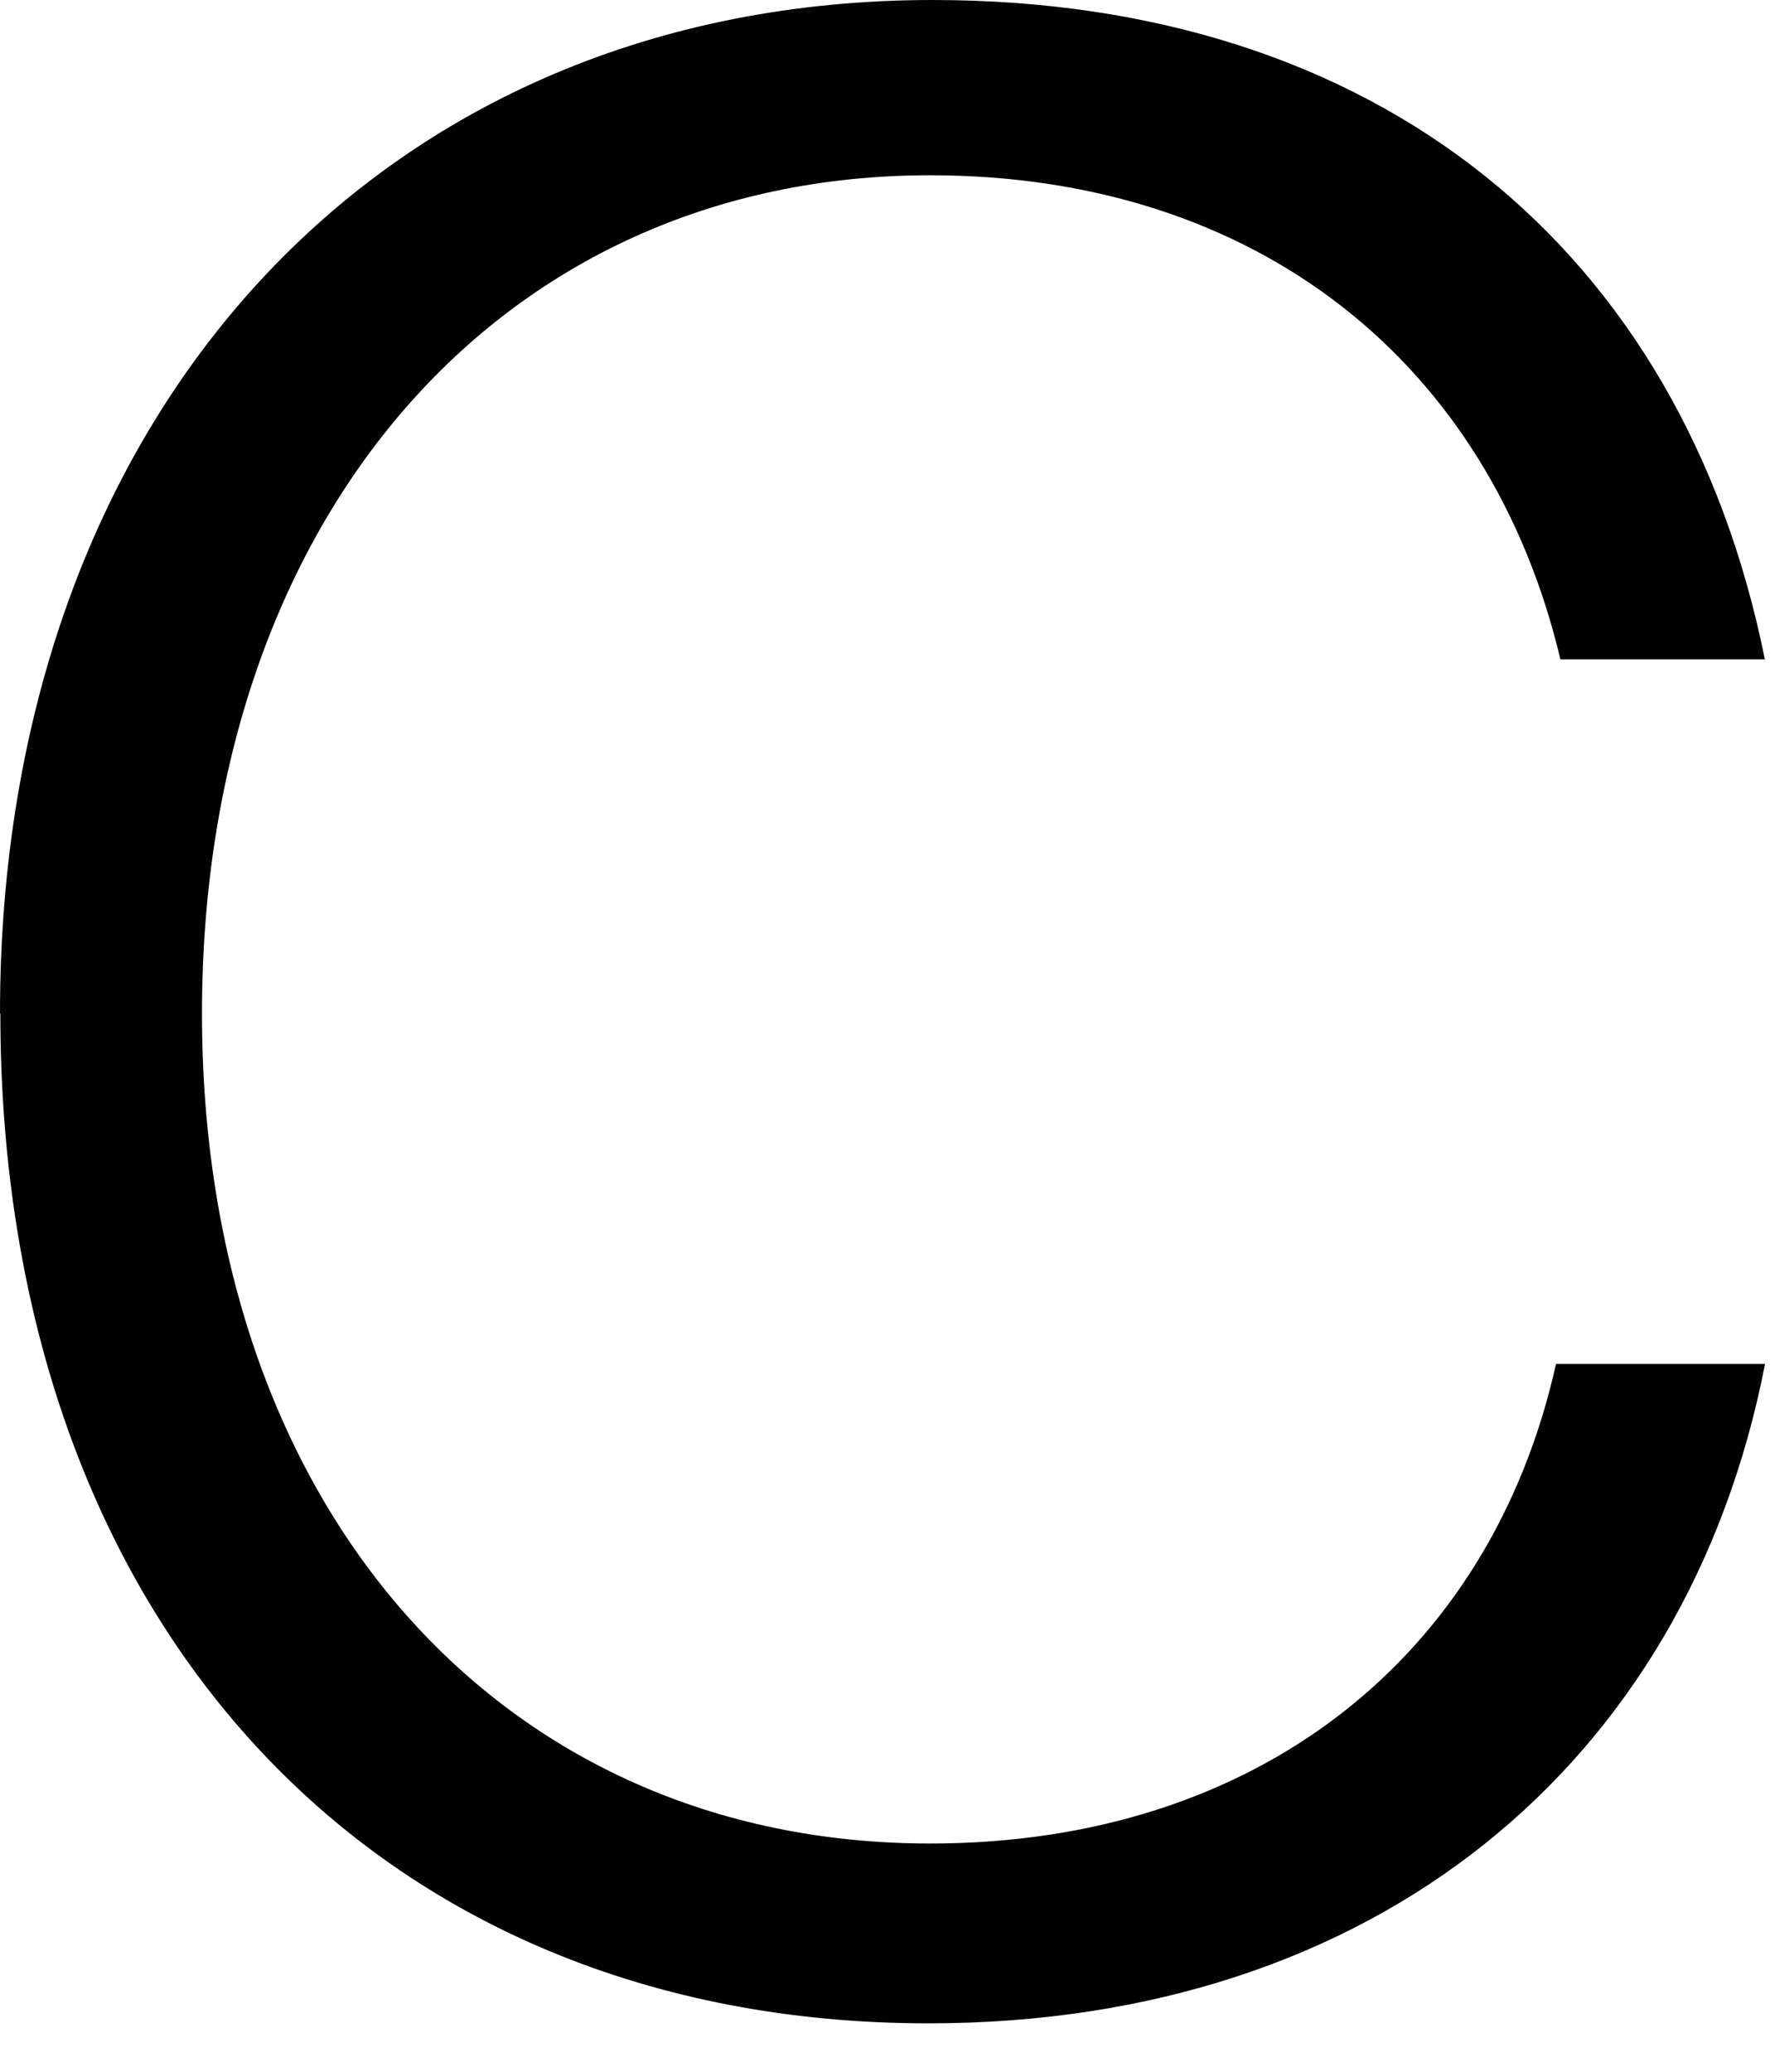 <?xml version="1.0" encoding="utf-8"?>
<svg xmlns="http://www.w3.org/2000/svg" fill="none" height="100%" overflow="visible" preserveAspectRatio="none" style="display: block;" viewBox="0 0 30 35" width="100%">
<path d="M0 17.119C0 6.987 6.427 0 15.763 0C23.294 0 28.433 4.212 29.829 11.14H26.373C25.19 6.15 21.265 2.961 15.72 2.961C8.416 2.961 3.414 8.805 3.414 17.122C3.414 25.439 8.445 31.144 15.72 31.144C21.237 31.144 25.193 28.001 26.299 23.042H29.832C28.513 29.816 23.223 34.182 15.692 34.182C6.325 34.182 0.006 27.408 0.006 17.122L0 17.119Z" fill="#020202" id="Vector"/>
</svg>